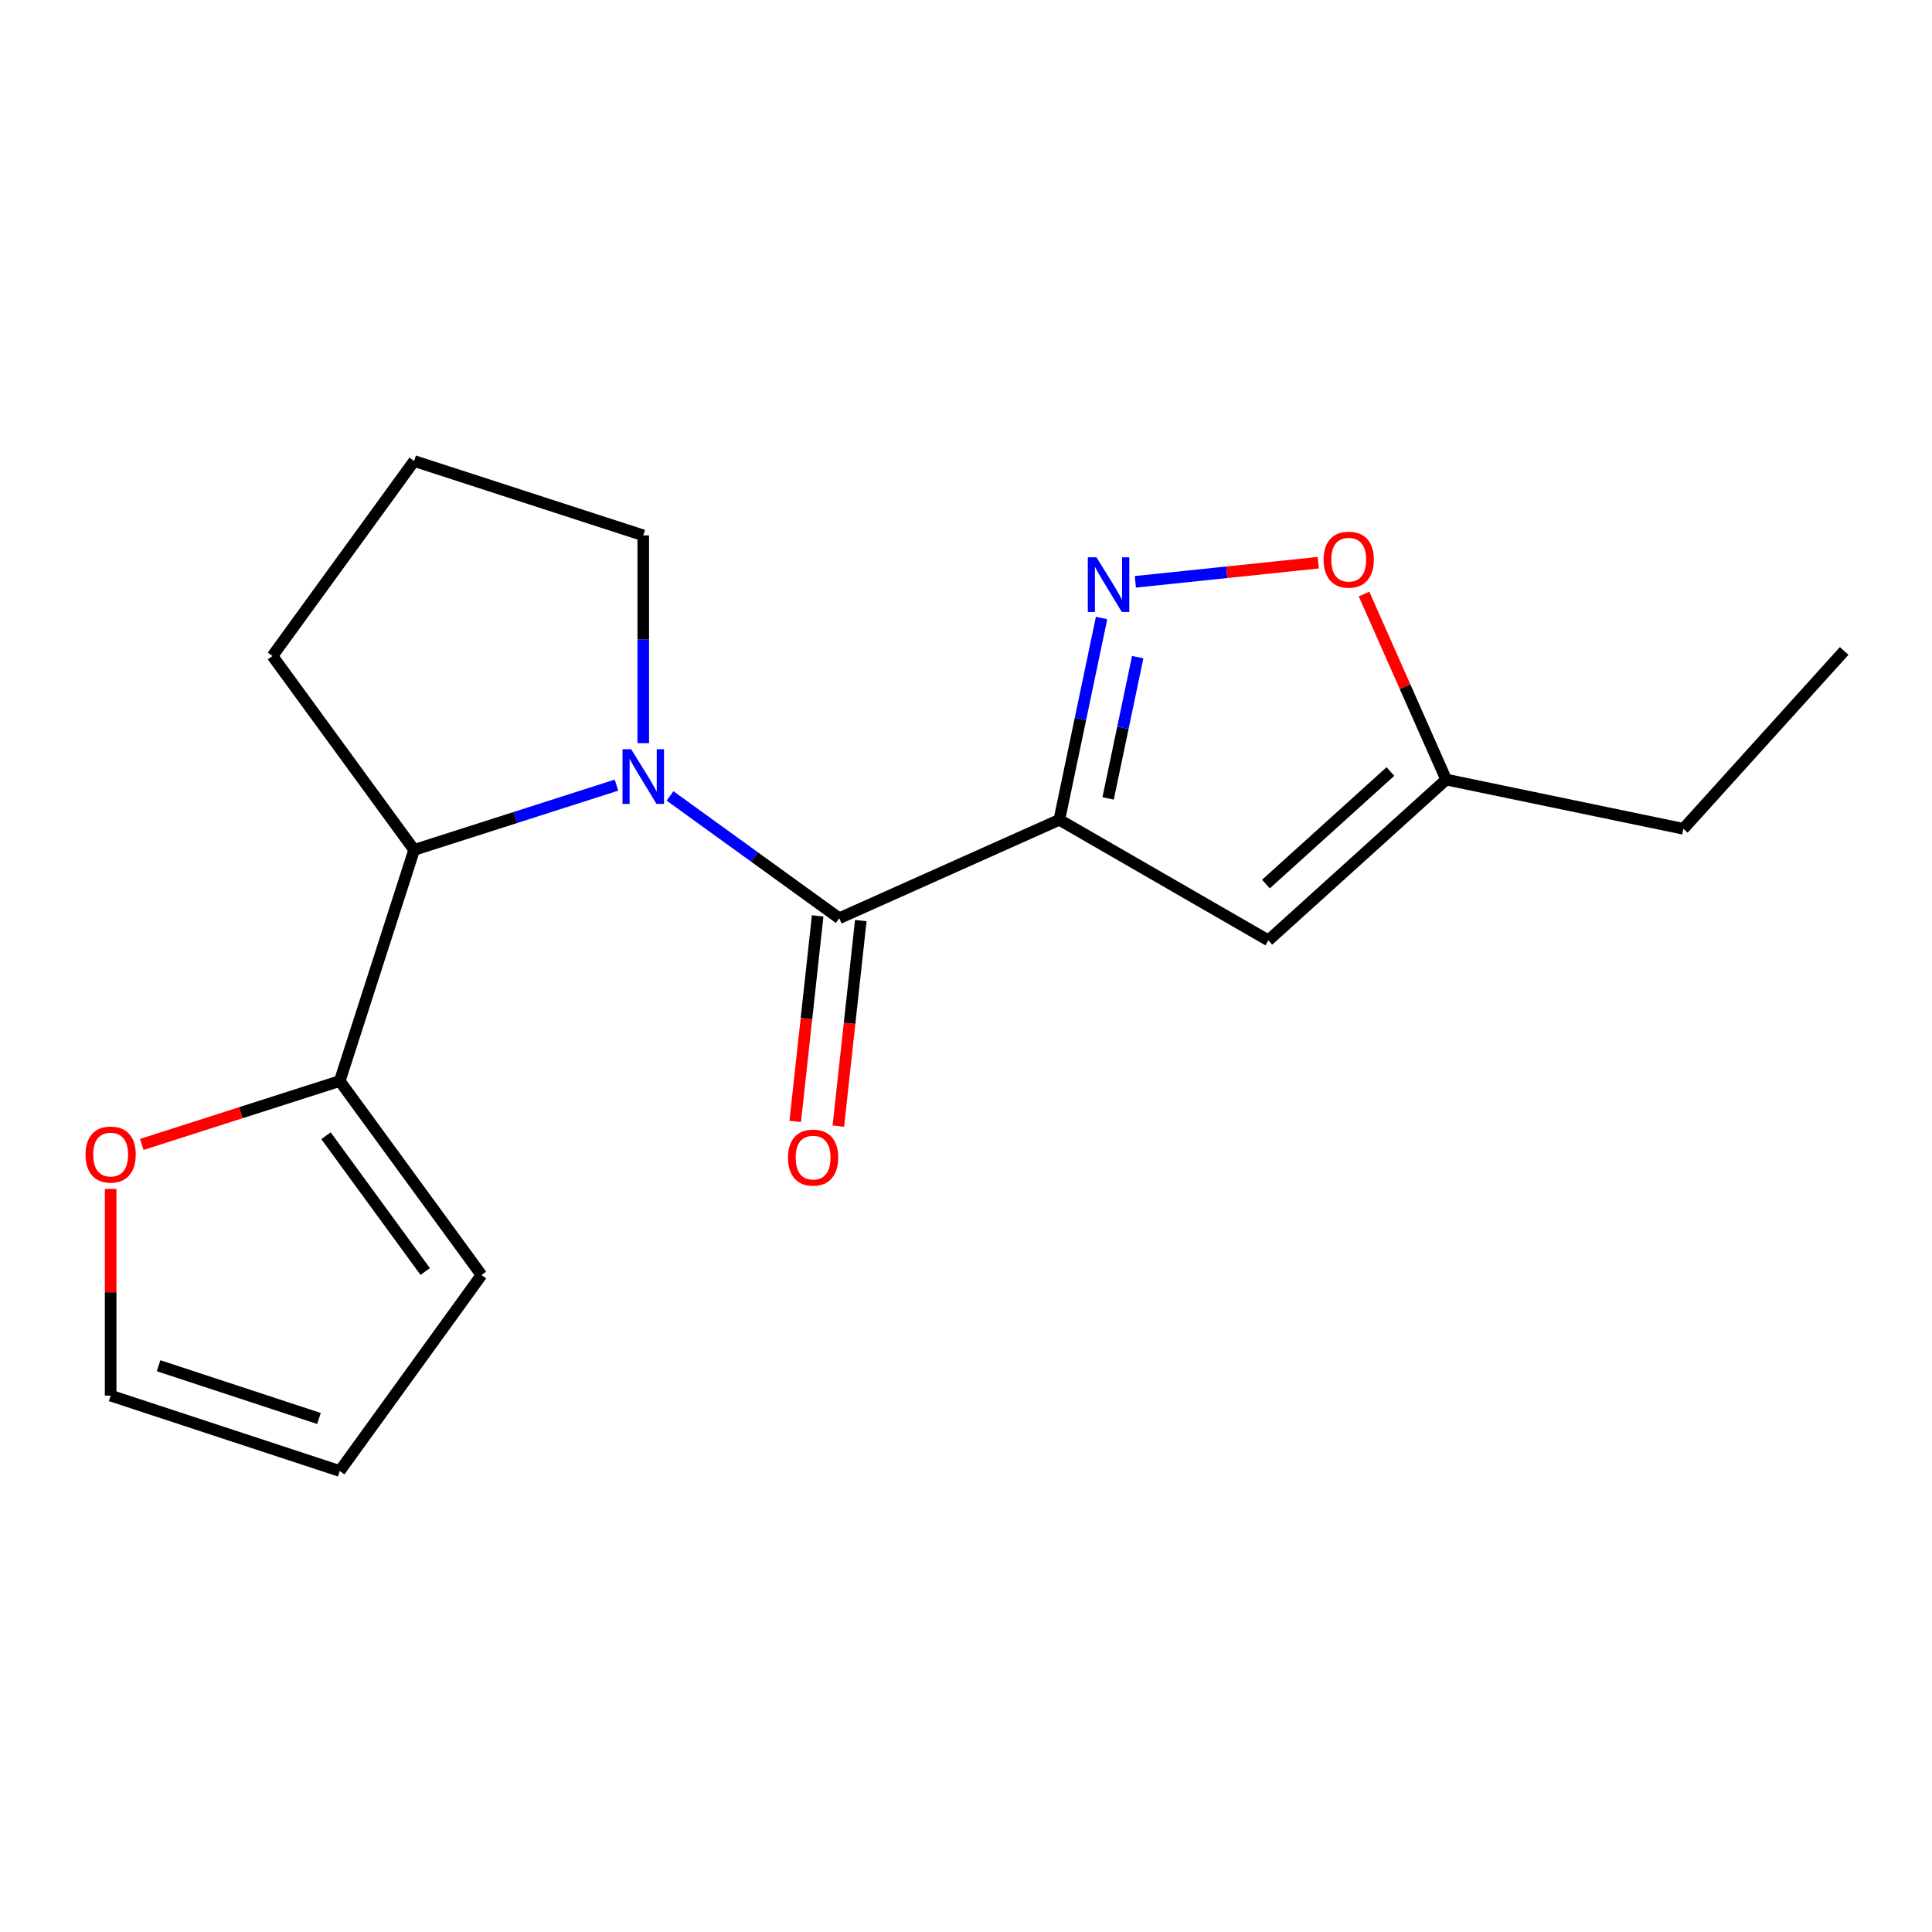 <?xml version='1.0' encoding='iso-8859-1'?>
<svg version='1.1' baseProfile='full'
              xmlns='http://www.w3.org/2000/svg'
                      xmlns:rdkit='http://www.rdkit.org/xml'
                      xmlns:xlink='http://www.w3.org/1999/xlink'
                  xml:space='preserve'
width='1000px' height='1000px' viewBox='0 0 1000 1000'>
<!-- END OF HEADER -->
<rect style='opacity:1.0;fill:#FFFFFF;stroke:none' width='1000' height='1000' x='0' y='0'> </rect>
<path class='bond-1' d='M 548.306,424.323 L 434.385,475.277' style='fill:none;fill-rule:evenodd;stroke:#000000;stroke-width:6px;stroke-linecap:butt;stroke-linejoin:miter;stroke-opacity:1' />
<path class='bond-2' d='M 548.306,424.323 L 559.24,372.099' style='fill:none;fill-rule:evenodd;stroke:#000000;stroke-width:6px;stroke-linecap:butt;stroke-linejoin:miter;stroke-opacity:1' />
<path class='bond-2' d='M 559.24,372.099 L 570.174,319.874' style='fill:none;fill-rule:evenodd;stroke:#0000FF;stroke-width:6px;stroke-linecap:butt;stroke-linejoin:miter;stroke-opacity:1' />
<path class='bond-2' d='M 573.562,413.257 L 581.216,376.7' style='fill:none;fill-rule:evenodd;stroke:#000000;stroke-width:6px;stroke-linecap:butt;stroke-linejoin:miter;stroke-opacity:1' />
<path class='bond-2' d='M 581.216,376.7 L 588.87,340.143' style='fill:none;fill-rule:evenodd;stroke:#0000FF;stroke-width:6px;stroke-linecap:butt;stroke-linejoin:miter;stroke-opacity:1' />
<path class='bond-3' d='M 548.306,424.323 L 656.502,486.728' style='fill:none;fill-rule:evenodd;stroke:#000000;stroke-width:6px;stroke-linecap:butt;stroke-linejoin:miter;stroke-opacity:1' />
<path class='bond-0' d='M 346.819,411.972 L 390.602,443.625' style='fill:none;fill-rule:evenodd;stroke:#0000FF;stroke-width:6px;stroke-linecap:butt;stroke-linejoin:miter;stroke-opacity:1' />
<path class='bond-0' d='M 390.602,443.625 L 434.385,475.277' style='fill:none;fill-rule:evenodd;stroke:#000000;stroke-width:6px;stroke-linecap:butt;stroke-linejoin:miter;stroke-opacity:1' />
<path class='bond-4' d='M 319.096,406.38 L 266.723,423.148' style='fill:none;fill-rule:evenodd;stroke:#0000FF;stroke-width:6px;stroke-linecap:butt;stroke-linejoin:miter;stroke-opacity:1' />
<path class='bond-4' d='M 266.723,423.148 L 214.351,439.915' style='fill:none;fill-rule:evenodd;stroke:#000000;stroke-width:6px;stroke-linecap:butt;stroke-linejoin:miter;stroke-opacity:1' />
<path class='bond-13' d='M 332.949,384.664 L 332.949,330.887' style='fill:none;fill-rule:evenodd;stroke:#0000FF;stroke-width:6px;stroke-linecap:butt;stroke-linejoin:miter;stroke-opacity:1' />
<path class='bond-13' d='M 332.949,330.887 L 332.949,277.11' style='fill:none;fill-rule:evenodd;stroke:#000000;stroke-width:6px;stroke-linecap:butt;stroke-linejoin:miter;stroke-opacity:1' />
<path class='bond-9' d='M 423.225,474.059 L 417.416,527.248' style='fill:none;fill-rule:evenodd;stroke:#000000;stroke-width:6px;stroke-linecap:butt;stroke-linejoin:miter;stroke-opacity:1' />
<path class='bond-9' d='M 417.416,527.248 L 411.607,580.438' style='fill:none;fill-rule:evenodd;stroke:#FF0000;stroke-width:6px;stroke-linecap:butt;stroke-linejoin:miter;stroke-opacity:1' />
<path class='bond-9' d='M 445.544,476.496 L 439.736,529.686' style='fill:none;fill-rule:evenodd;stroke:#000000;stroke-width:6px;stroke-linecap:butt;stroke-linejoin:miter;stroke-opacity:1' />
<path class='bond-9' d='M 439.736,529.686 L 433.927,582.875' style='fill:none;fill-rule:evenodd;stroke:#FF0000;stroke-width:6px;stroke-linecap:butt;stroke-linejoin:miter;stroke-opacity:1' />
<path class='bond-5' d='M 587.654,301.155 L 634.989,296.201' style='fill:none;fill-rule:evenodd;stroke:#0000FF;stroke-width:6px;stroke-linecap:butt;stroke-linejoin:miter;stroke-opacity:1' />
<path class='bond-5' d='M 634.989,296.201 L 682.325,291.247' style='fill:none;fill-rule:evenodd;stroke:#FF0000;stroke-width:6px;stroke-linecap:butt;stroke-linejoin:miter;stroke-opacity:1' />
<path class='bond-7' d='M 656.502,486.728 L 748.544,403.504' style='fill:none;fill-rule:evenodd;stroke:#000000;stroke-width:6px;stroke-linecap:butt;stroke-linejoin:miter;stroke-opacity:1' />
<path class='bond-7' d='M 655.25,457.59 L 719.679,399.334' style='fill:none;fill-rule:evenodd;stroke:#000000;stroke-width:6px;stroke-linecap:butt;stroke-linejoin:miter;stroke-opacity:1' />
<path class='bond-6' d='M 214.351,439.915 L 175.857,559.536' style='fill:none;fill-rule:evenodd;stroke:#000000;stroke-width:6px;stroke-linecap:butt;stroke-linejoin:miter;stroke-opacity:1' />
<path class='bond-14' d='M 214.351,439.915 L 141.018,339.527' style='fill:none;fill-rule:evenodd;stroke:#000000;stroke-width:6px;stroke-linecap:butt;stroke-linejoin:miter;stroke-opacity:1' />
<path class='bond-18' d='M 706.017,307.47 L 727.28,355.487' style='fill:none;fill-rule:evenodd;stroke:#FF0000;stroke-width:6px;stroke-linecap:butt;stroke-linejoin:miter;stroke-opacity:1' />
<path class='bond-18' d='M 727.28,355.487 L 748.544,403.504' style='fill:none;fill-rule:evenodd;stroke:#000000;stroke-width:6px;stroke-linecap:butt;stroke-linejoin:miter;stroke-opacity:1' />
<path class='bond-8' d='M 175.857,559.536 L 124.62,575.947' style='fill:none;fill-rule:evenodd;stroke:#000000;stroke-width:6px;stroke-linecap:butt;stroke-linejoin:miter;stroke-opacity:1' />
<path class='bond-8' d='M 124.62,575.947 L 73.384,592.358' style='fill:none;fill-rule:evenodd;stroke:#FF0000;stroke-width:6px;stroke-linecap:butt;stroke-linejoin:miter;stroke-opacity:1' />
<path class='bond-10' d='M 175.857,559.536 L 249.214,659.949' style='fill:none;fill-rule:evenodd;stroke:#000000;stroke-width:6px;stroke-linecap:butt;stroke-linejoin:miter;stroke-opacity:1' />
<path class='bond-10' d='M 168.731,587.843 L 220.081,658.132' style='fill:none;fill-rule:evenodd;stroke:#000000;stroke-width:6px;stroke-linecap:butt;stroke-linejoin:miter;stroke-opacity:1' />
<path class='bond-16' d='M 748.544,403.504 L 871.309,428.988' style='fill:none;fill-rule:evenodd;stroke:#000000;stroke-width:6px;stroke-linecap:butt;stroke-linejoin:miter;stroke-opacity:1' />
<path class='bond-11' d='M 57.271,615.4 L 57.271,668.883' style='fill:none;fill-rule:evenodd;stroke:#FF0000;stroke-width:6px;stroke-linecap:butt;stroke-linejoin:miter;stroke-opacity:1' />
<path class='bond-11' d='M 57.271,668.883 L 57.271,722.367' style='fill:none;fill-rule:evenodd;stroke:#000000;stroke-width:6px;stroke-linecap:butt;stroke-linejoin:miter;stroke-opacity:1' />
<path class='bond-12' d='M 249.214,659.949 L 175.857,761.384' style='fill:none;fill-rule:evenodd;stroke:#000000;stroke-width:6px;stroke-linecap:butt;stroke-linejoin:miter;stroke-opacity:1' />
<path class='bond-20' d='M 57.271,722.367 L 175.857,761.384' style='fill:none;fill-rule:evenodd;stroke:#000000;stroke-width:6px;stroke-linecap:butt;stroke-linejoin:miter;stroke-opacity:1' />
<path class='bond-20' d='M 82.076,706.891 L 165.086,734.204' style='fill:none;fill-rule:evenodd;stroke:#000000;stroke-width:6px;stroke-linecap:butt;stroke-linejoin:miter;stroke-opacity:1' />
<path class='bond-15' d='M 332.949,277.11 L 214.351,238.616' style='fill:none;fill-rule:evenodd;stroke:#000000;stroke-width:6px;stroke-linecap:butt;stroke-linejoin:miter;stroke-opacity:1' />
<path class='bond-19' d='M 141.018,339.527 L 214.351,238.616' style='fill:none;fill-rule:evenodd;stroke:#000000;stroke-width:6px;stroke-linecap:butt;stroke-linejoin:miter;stroke-opacity:1' />
<path class='bond-17' d='M 871.309,428.988 L 954.545,336.933' style='fill:none;fill-rule:evenodd;stroke:#000000;stroke-width:6px;stroke-linecap:butt;stroke-linejoin:miter;stroke-opacity:1' />
<path  class='atom-1' d='M 326.689 387.785
L 335.969 402.785
Q 336.889 404.265, 338.369 406.945
Q 339.849 409.625, 339.929 409.785
L 339.929 387.785
L 343.689 387.785
L 343.689 416.105
L 339.809 416.105
L 329.849 399.705
Q 328.689 397.785, 327.449 395.585
Q 326.249 393.385, 325.889 392.705
L 325.889 416.105
L 322.209 416.105
L 322.209 387.785
L 326.689 387.785
' fill='#0000FF'/>
<path  class='atom-3' d='M 567.529 288.446
L 576.809 303.446
Q 577.729 304.926, 579.209 307.606
Q 580.689 310.286, 580.769 310.446
L 580.769 288.446
L 584.529 288.446
L 584.529 316.766
L 580.649 316.766
L 570.689 300.366
Q 569.529 298.446, 568.289 296.246
Q 567.089 294.046, 566.729 293.366
L 566.729 316.766
L 563.049 316.766
L 563.049 288.446
L 567.529 288.446
' fill='#0000FF'/>
<path  class='atom-6' d='M 685.101 289.676
Q 685.101 282.876, 688.461 279.076
Q 691.821 275.276, 698.101 275.276
Q 704.381 275.276, 707.741 279.076
Q 711.101 282.876, 711.101 289.676
Q 711.101 296.556, 707.701 300.476
Q 704.301 304.356, 698.101 304.356
Q 691.861 304.356, 688.461 300.476
Q 685.101 296.596, 685.101 289.676
M 698.101 301.156
Q 702.421 301.156, 704.741 298.276
Q 707.101 295.356, 707.101 289.676
Q 707.101 284.116, 704.741 281.316
Q 702.421 278.476, 698.101 278.476
Q 693.781 278.476, 691.421 281.276
Q 689.101 284.076, 689.101 289.676
Q 689.101 295.396, 691.421 298.276
Q 693.781 301.156, 698.101 301.156
' fill='#FF0000'/>
<path  class='atom-9' d='M 44.271 597.598
Q 44.271 590.798, 47.631 586.998
Q 50.991 583.198, 57.271 583.198
Q 63.551 583.198, 66.911 586.998
Q 70.271 590.798, 70.271 597.598
Q 70.271 604.478, 66.871 608.398
Q 63.471 612.278, 57.271 612.278
Q 51.031 612.278, 47.631 608.398
Q 44.271 604.518, 44.271 597.598
M 57.271 609.078
Q 61.591 609.078, 63.911 606.198
Q 66.271 603.278, 66.271 597.598
Q 66.271 592.038, 63.911 589.238
Q 61.591 586.398, 57.271 586.398
Q 52.951 586.398, 50.591 589.198
Q 48.271 591.998, 48.271 597.598
Q 48.271 603.318, 50.591 606.198
Q 52.951 609.078, 57.271 609.078
' fill='#FF0000'/>
<path  class='atom-10' d='M 407.863 599.17
Q 407.863 592.37, 411.223 588.57
Q 414.583 584.77, 420.863 584.77
Q 427.143 584.77, 430.503 588.57
Q 433.863 592.37, 433.863 599.17
Q 433.863 606.05, 430.463 609.97
Q 427.063 613.85, 420.863 613.85
Q 414.623 613.85, 411.223 609.97
Q 407.863 606.09, 407.863 599.17
M 420.863 610.65
Q 425.183 610.65, 427.503 607.77
Q 429.863 604.85, 429.863 599.17
Q 429.863 593.61, 427.503 590.81
Q 425.183 587.97, 420.863 587.97
Q 416.543 587.97, 414.183 590.77
Q 411.863 593.57, 411.863 599.17
Q 411.863 604.89, 414.183 607.77
Q 416.543 610.65, 420.863 610.65
' fill='#FF0000'/>
</svg>
